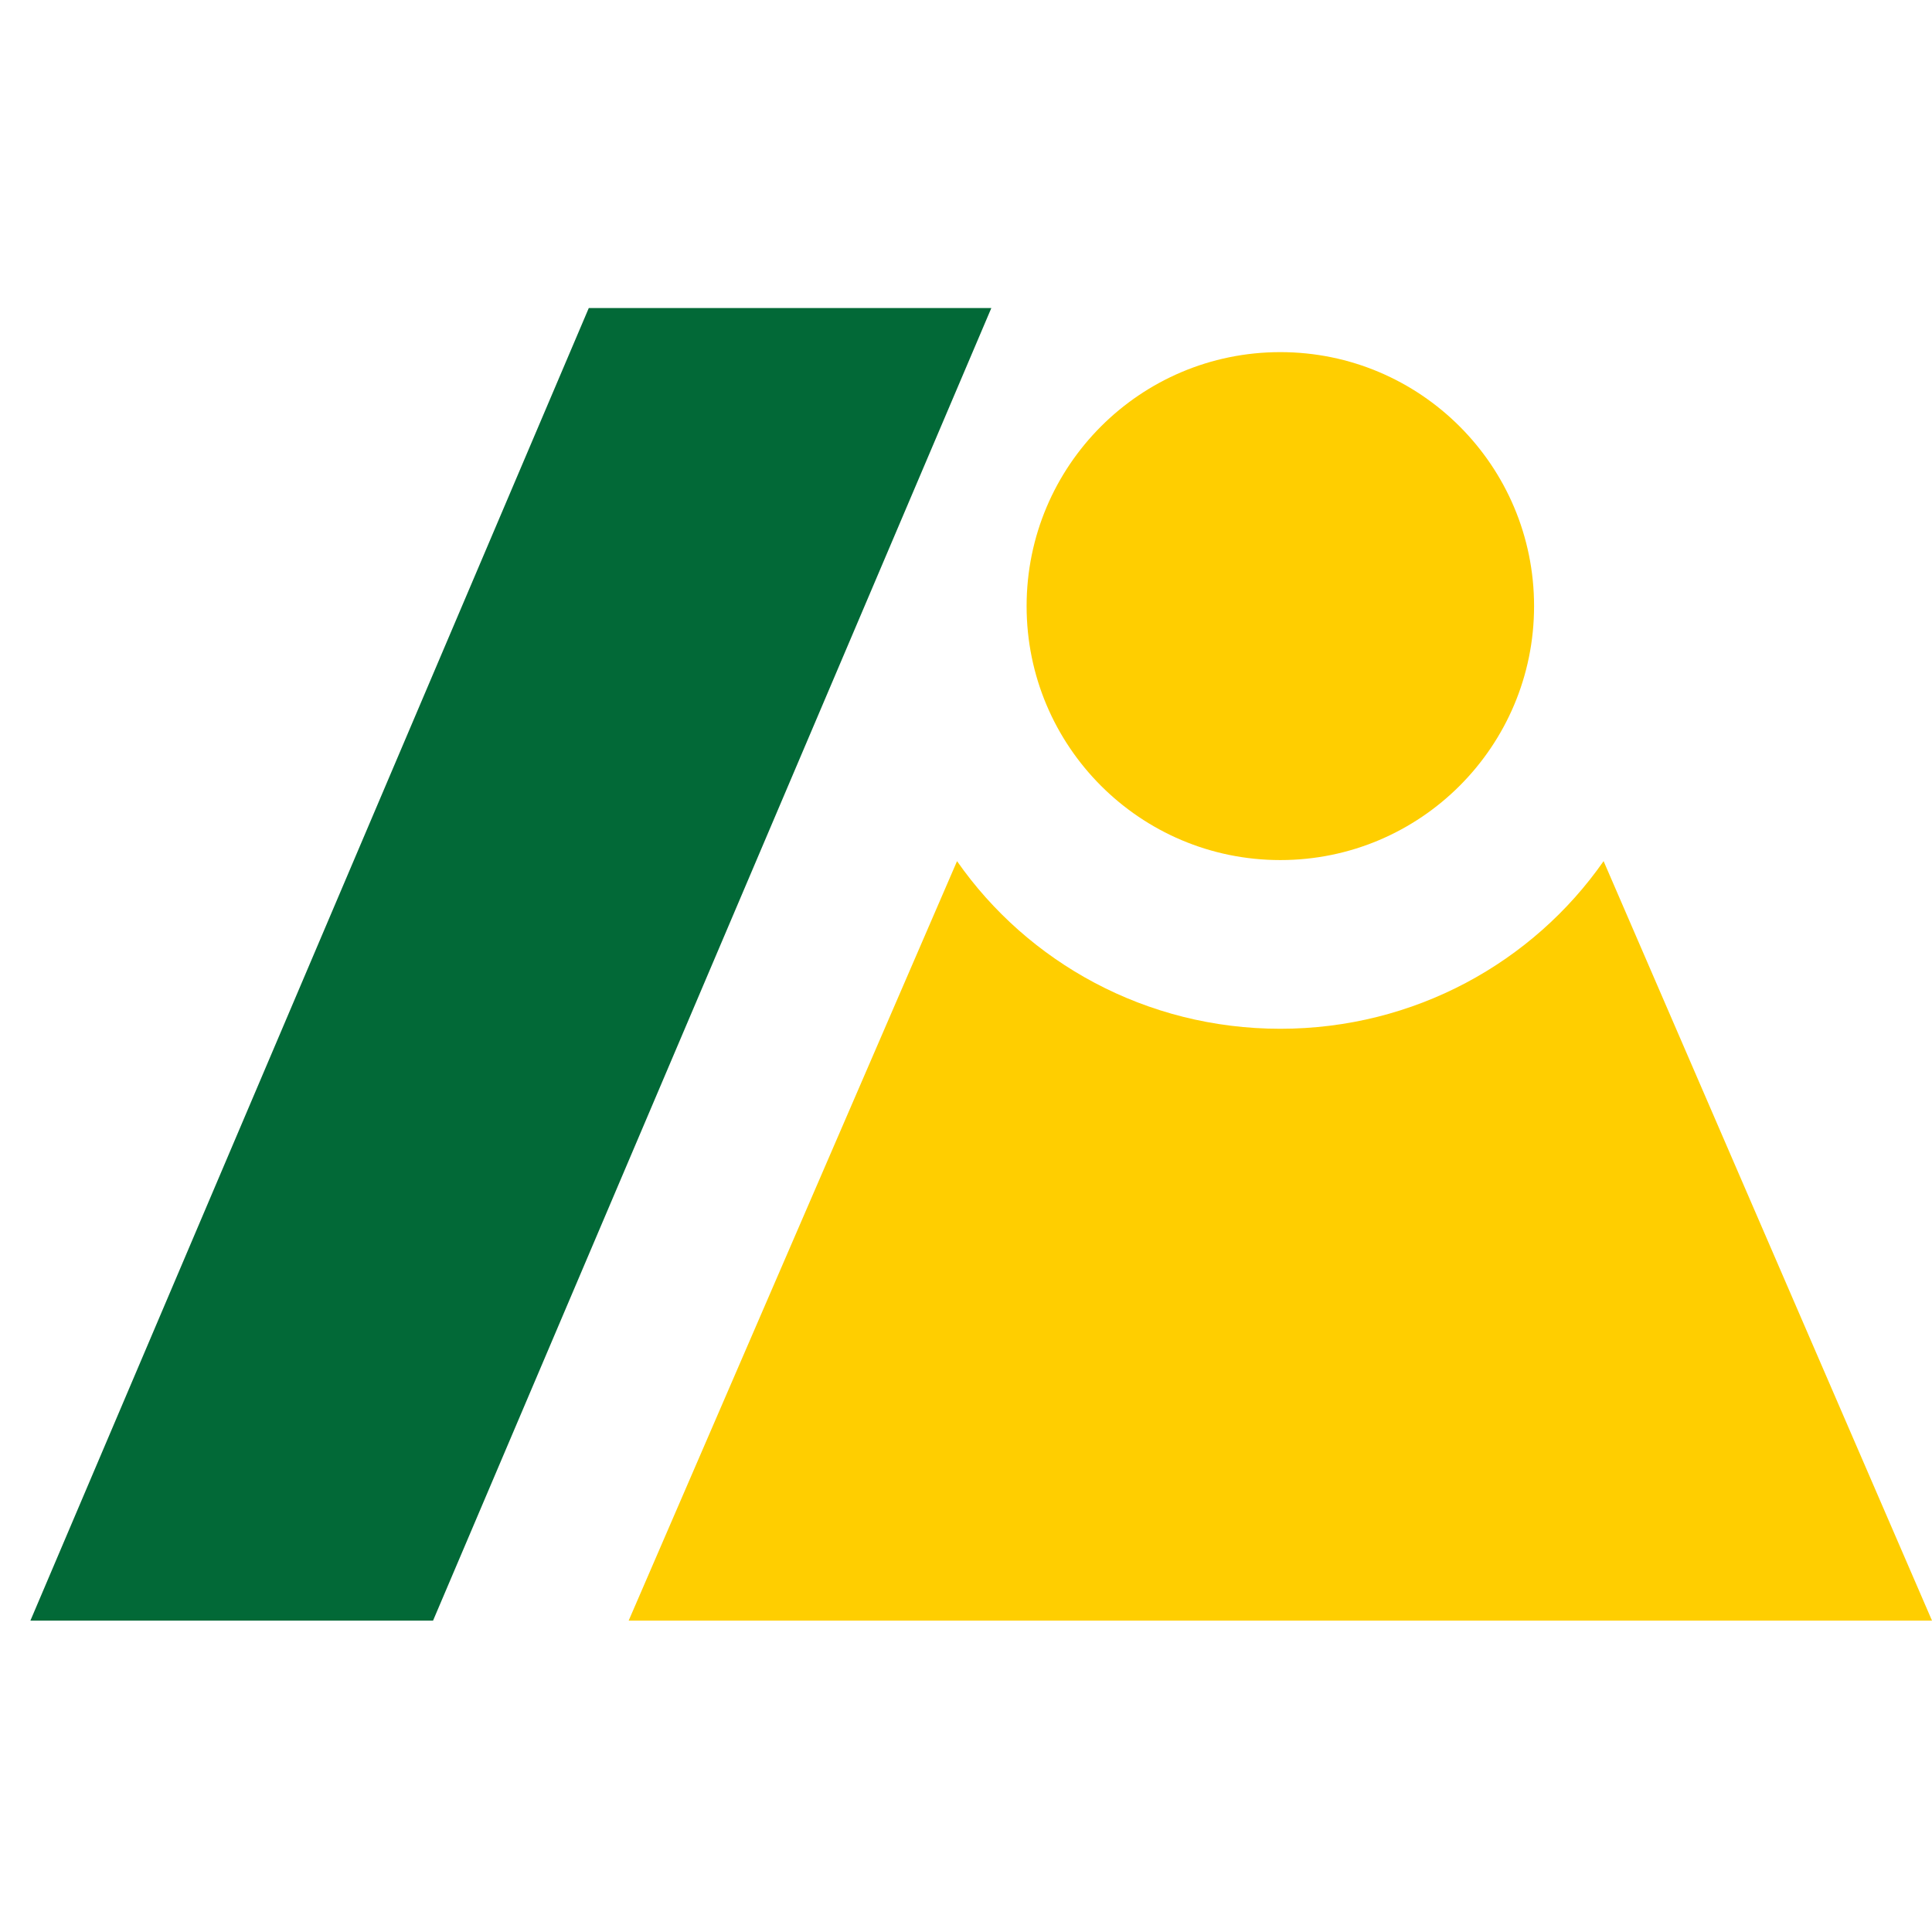 <?xml version="1.0" encoding="utf-8"?>
<!-- Generator: Adobe Illustrator 17.0.0, SVG Export Plug-In . SVG Version: 6.00 Build 0)  -->
<!DOCTYPE svg PUBLIC "-//W3C//DTD SVG 1.1//EN" "http://www.w3.org/Graphics/SVG/1.1/DTD/svg11.dtd">
<svg version="1.1" id="Layer_1" xmlns="http://www.w3.org/2000/svg" xmlns:xlink="http://www.w3.org/1999/xlink" x="0px" y="0px"
	 width="100px" height="100px" viewBox="0 0 100 100" enable-background="new 0 0 100 100" xml:space="preserve">
<polygon fill="#026937" points="30.476,15.943 1.574,83.882 22.415,83.882 51.312,15.943 "/>
<path fill="#FFCE00" d="M83.002,44.572c-3.658,5.242-9.786,8.677-16.733,8.677c-6.946,0-13.075-3.435-16.733-8.676L32.54,83.882H100
	L83.002,44.572z M66.269,44.517c7.254,0,13.134-5.884,13.134-13.144c0-7.261-5.88-13.147-13.134-13.147
	c-7.255,0-13.132,5.886-13.132,13.147C53.137,38.633,59.015,44.517,66.269,44.517"/>
</svg>
